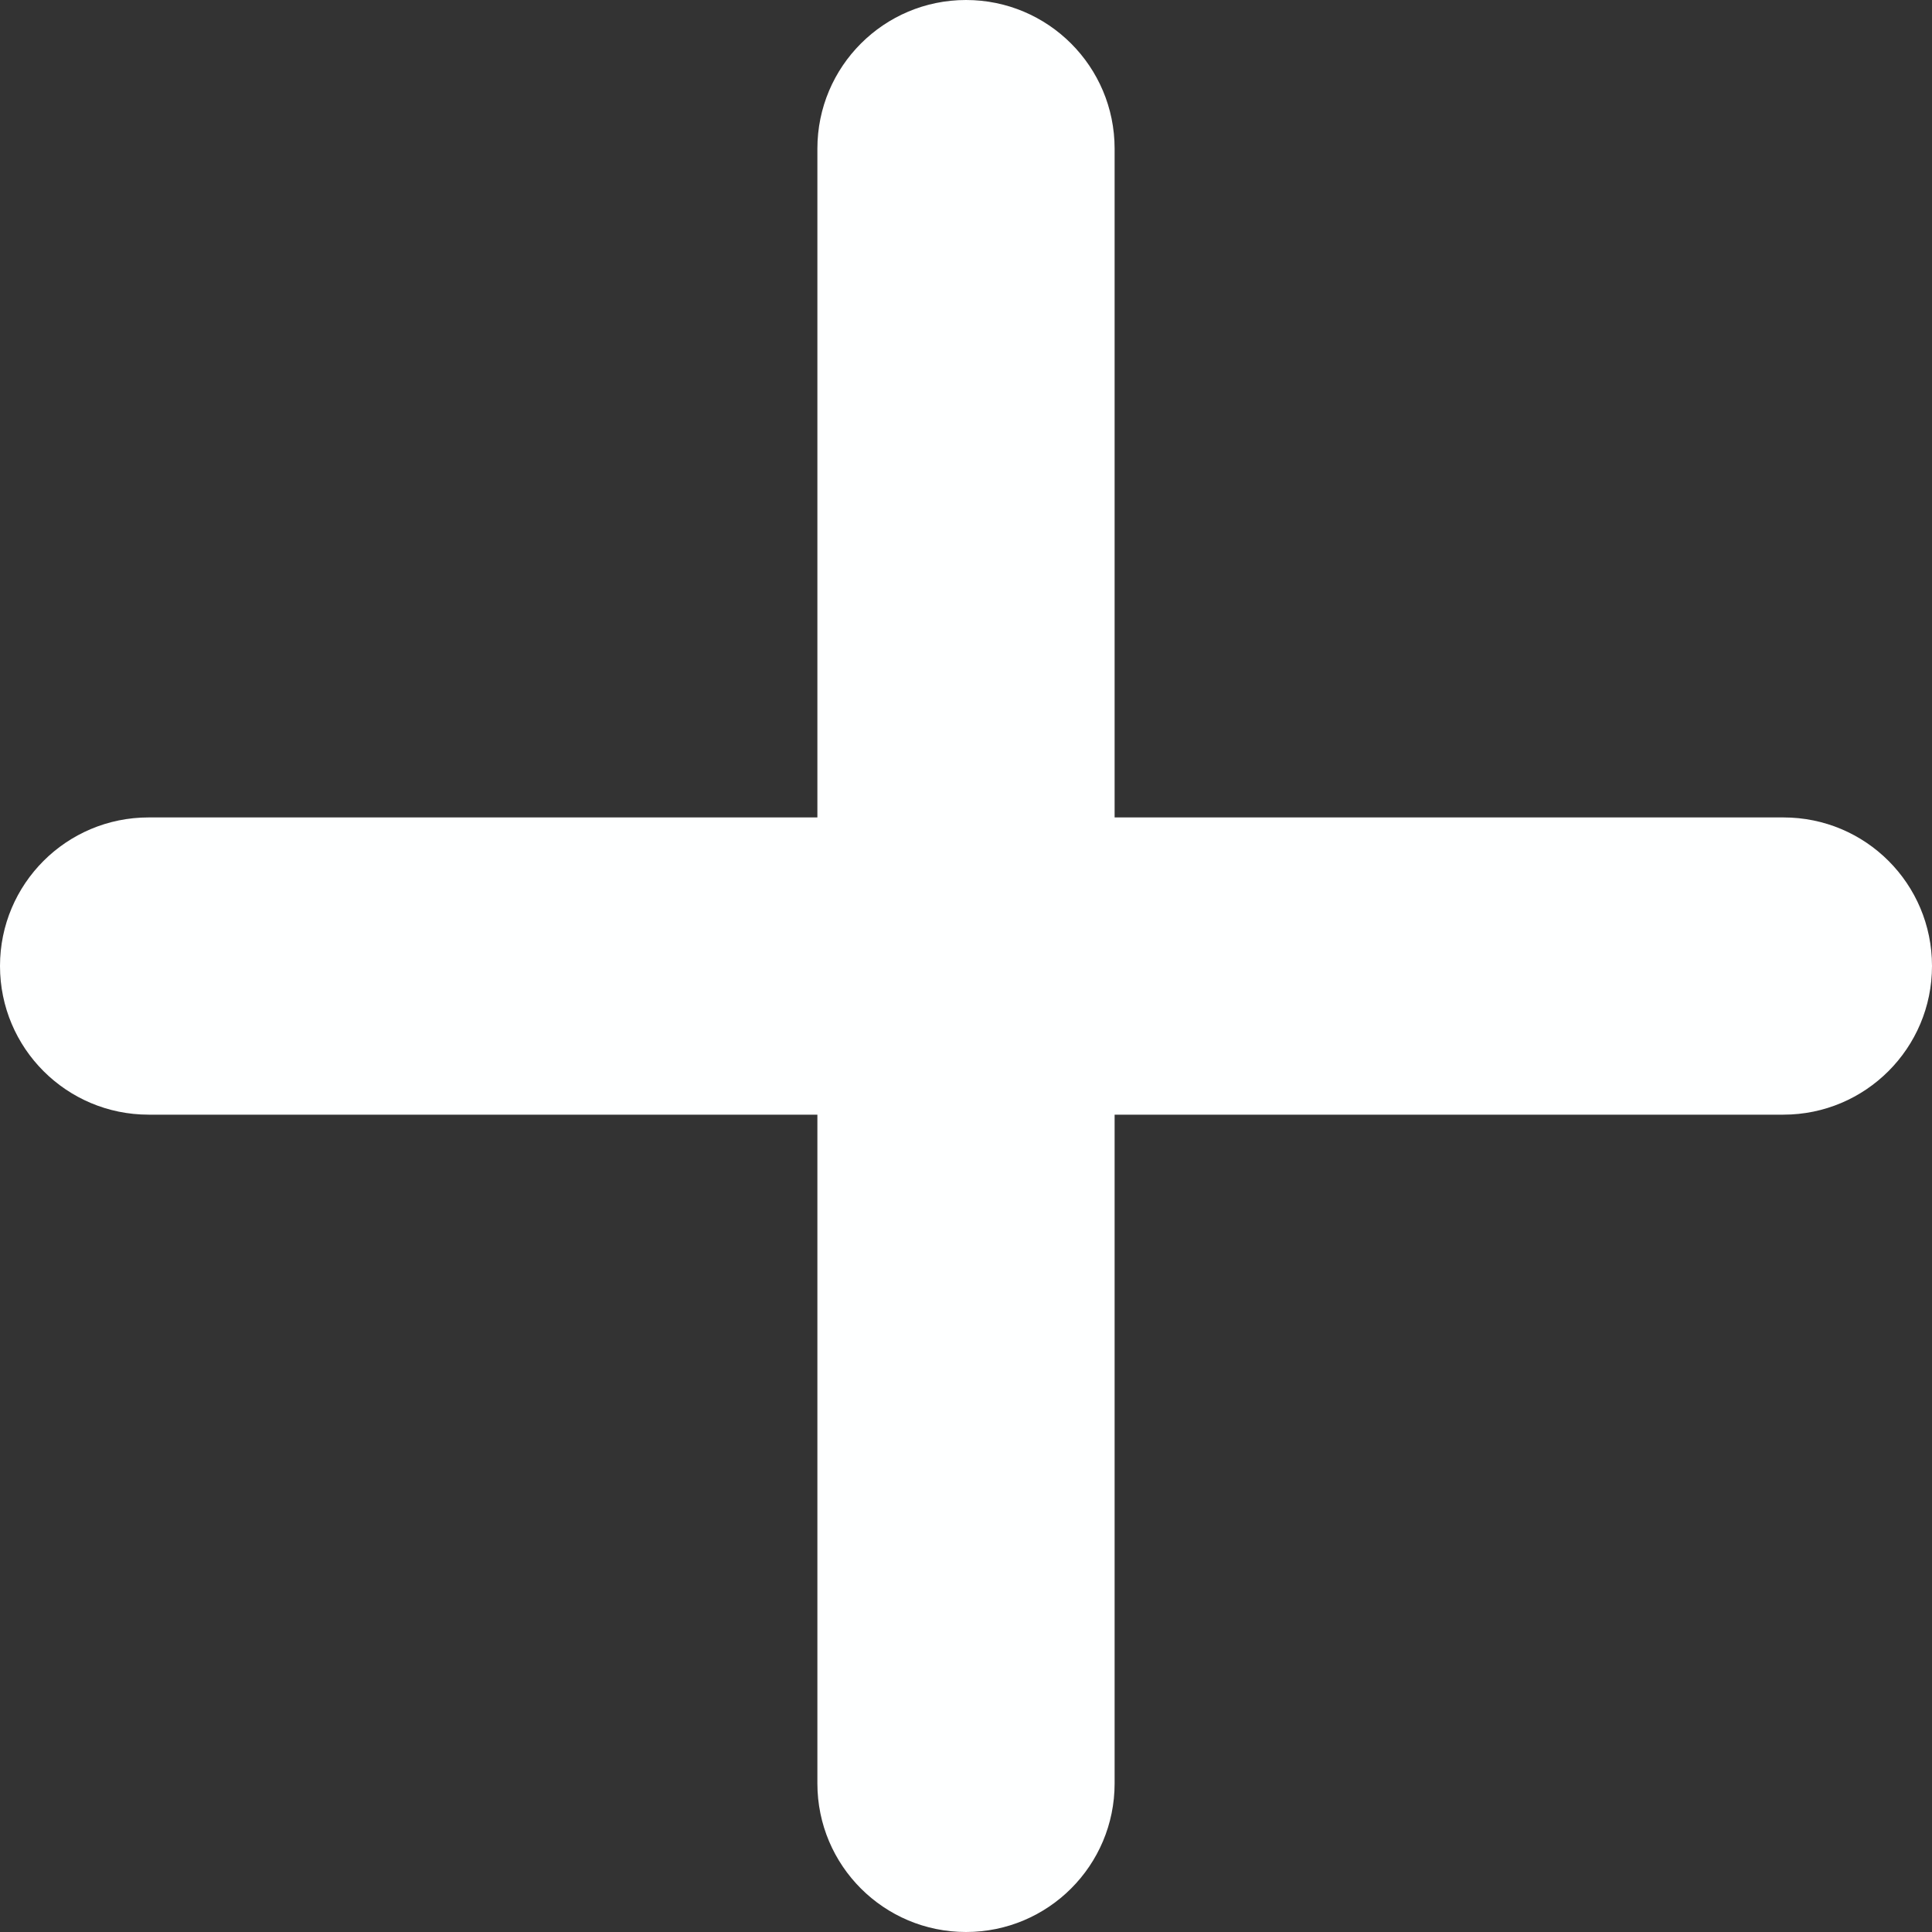 <?xml version="1.0" encoding="UTF-8" standalone="no"?>
<svg
   viewBox="0 0 416 416"
   version="1.1"
   id="svg4"
   sodipodi:docname="plus.svg"
   width="416"
   height="416"
   inkscape:version="1.1.2 (b8e25be833, 2022-02-05)"
   xmlns:inkscape="http://www.inkscape.org/namespaces/inkscape"
   xmlns:sodipodi="http://sodipodi.sourceforge.net/DTD/sodipodi-0.dtd"
   xmlns="http://www.w3.org/2000/svg"
   xmlns:svg="http://www.w3.org/2000/svg">
  <rect x="0" y="0" width="416" height="416" fill="#333333" stroke="none"/>
  <defs
     id="defs8" />
  <sodipodi:namedview
     id="namedview6"
     pagecolor="#505050"
     bordercolor="#ffffff"
     borderopacity="1"
     inkscape:pageshadow="0"
     inkscape:pageopacity="0"
     inkscape:pagecheckerboard="1"
     showgrid="false"
     inkscape:zoom="1.7050781"
     inkscape:cx="207.90836"
     inkscape:cy="207.90836"
     inkscape:window-width="2560"
     inkscape:window-height="1361"
     inkscape:window-x="-9"
     inkscape:window-y="-9"
     inkscape:window-maximized="1"
     inkscape:current-layer="svg4" />
  <!--! Font Awesome Pro 6.1.2 by @fontawesome - https://fontawesome.com License - https://fontawesome.com/license (Commercial License) Copyright 2022 Fonticons, Inc. -->
  <path
     d="m 416,208 c 0,17.69 -14.33,32.01 -32,32.01 H 240 v 144 c 0,17.69 -14.33,31.99 -32,31.99 -17.67,0 -32,-14.3 -32,-31.99 v -144 H 32 C 14.33,240.01 0,225.69 0,208 0,190.31 14.33,176.01 32,176.01 h 144 v -144 C 176,14.32 190.33,0 208,0 c 17.67,0 32,14.32 32,32.01 v 144 H 384 C 401.7,176 416,190.3 416,208 Z"
     id="path2"
     style="fill:#feffff;fill-opacity:1" />
</svg>
